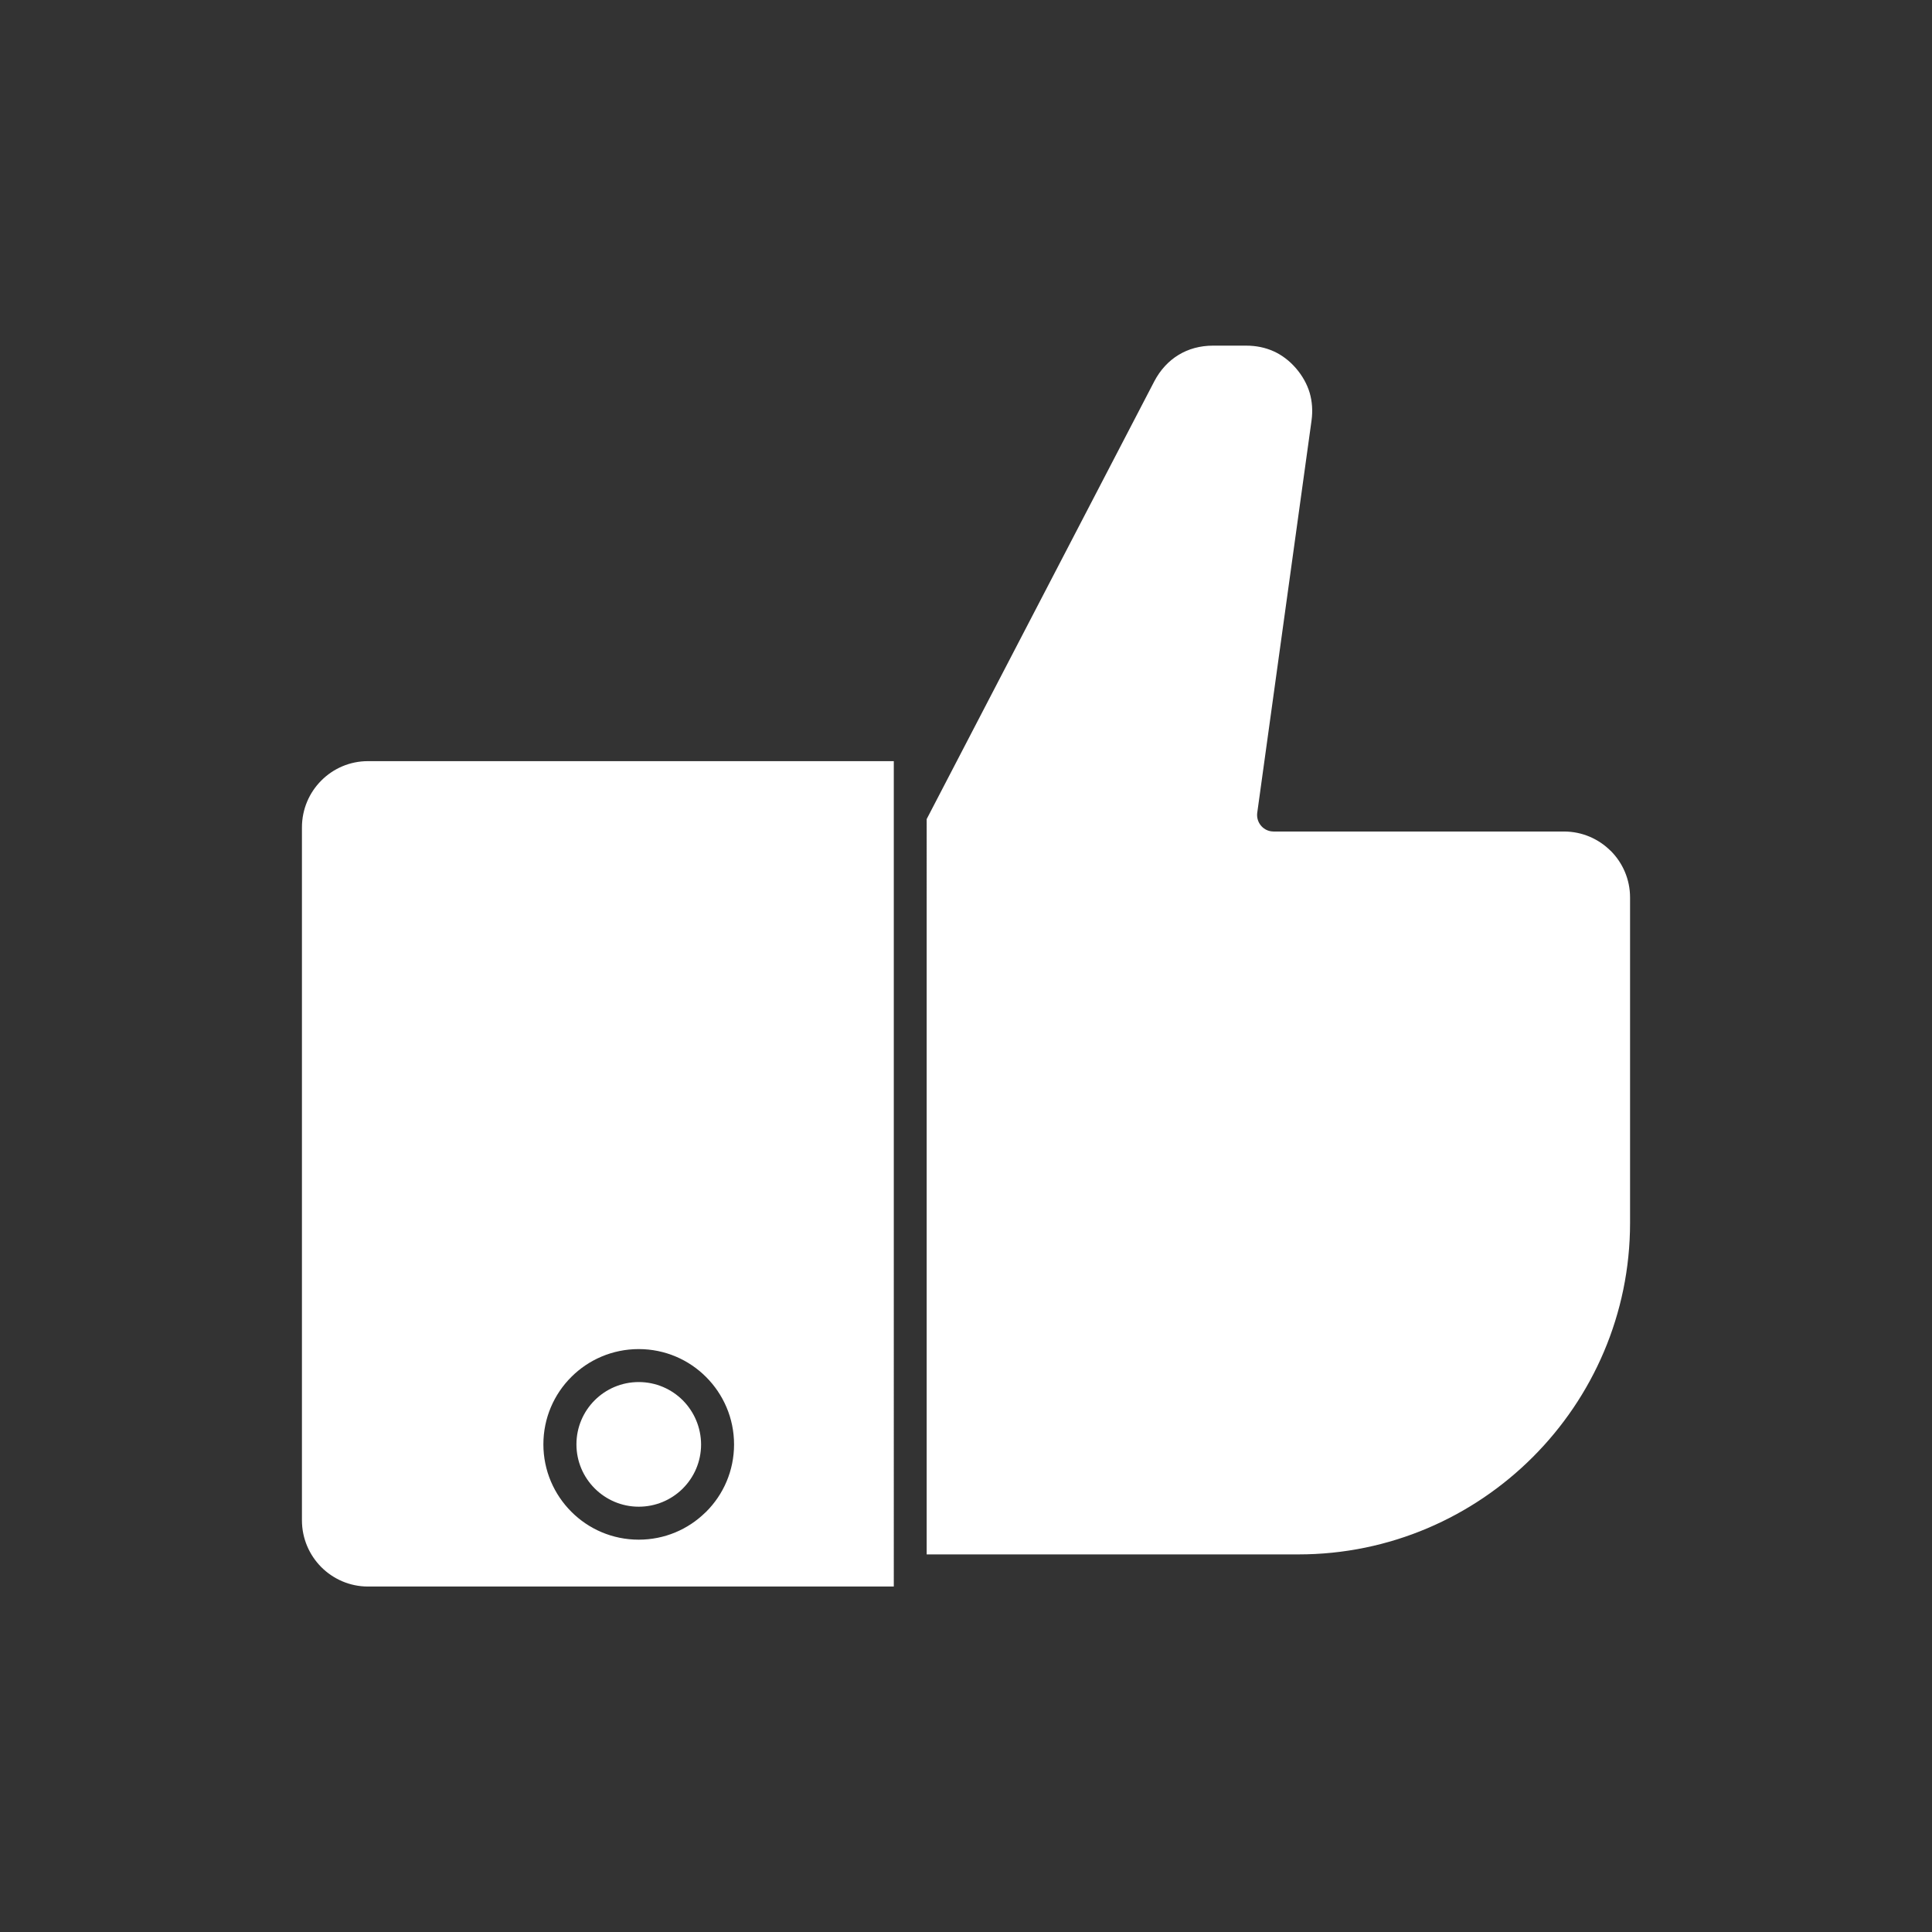 <svg xmlns="http://www.w3.org/2000/svg" xmlns:xlink="http://www.w3.org/1999/xlink" version="1.1" id="Art" x="0px" y="0px" viewBox="0 0 226.77 226.77" style="enable-background:new 0 0 226.77 226.77;" xml:space="preserve">
<rect x="0" y="0" width="226.77" height="226.77" fill="#333333" stroke="none"/>
<style type="text/css">
	.st0{fill:#ffffff;}
	.st1{fill-rule:evenodd;clip-rule:evenodd;fill:#ffffff;}
</style>
<path class="st1" d="M74.97,158.35c3.09,0,5.89,1.25,7.91,3.28c2.02,2.02,3.28,4.82,3.28,7.91c0,3.09-1.25,5.89-3.28,7.91  l-0.12,0.11c-2.01,1.96-4.76,3.16-7.79,3.16c-3.09,0-5.89-1.25-7.91-3.28c-2.02-2.02-3.28-4.82-3.28-7.91  c0-3.09,1.25-5.89,3.28-7.91C69.08,159.6,71.88,158.35,74.97,158.35L74.97,158.35z M135.49,44.75c0.7-1.33,1.67-2.38,2.84-3.09  c1.16-0.71,2.54-1.09,4.05-1.09h3.87c1.18,0,2.26,0.22,3.23,0.66h0.01l0,0c0.97,0.44,1.86,1.11,2.62,1.99  c0.76,0.88,1.3,1.85,1.61,2.87c0.3,1.03,0.38,2.13,0.22,3.29l-6.37,46.02c-0.14,1.06,0.6,2.04,1.65,2.18  c0.09,0.01,0.18,0.02,0.26,0.02v0h34.09c2.14,0,4.08,0.87,5.48,2.27l0.01,0c1.4,1.4,2.27,3.34,2.27,5.48v38.19  c0,10.71-4.37,20.44-11.42,27.49c-7.05,7.05-16.78,11.42-27.5,11.42h-43.64V96.14L135.49,44.75L135.49,44.75z M104.9,89.34H43.19  c-2.14,0-4.08,0.87-5.48,2.28c-1.4,1.4-2.27,3.35-2.27,5.5v81.32c0,2.15,0.87,4.09,2.27,5.5c1.4,1.4,3.34,2.28,5.48,2.28h61.72  V89.34L104.9,89.34z M80.14,164.36c-1.32-1.32-3.15-2.14-5.17-2.14c-2.02,0-3.85,0.82-5.17,2.14c-1.32,1.32-2.14,3.15-2.14,5.17  c0,2.02,0.82,3.85,2.14,5.17c1.32,1.32,3.15,2.15,5.17,2.15c1.98,0,3.77-0.78,5.09-2.05l0.09-0.09c1.32-1.32,2.14-3.15,2.14-5.17  C82.28,167.52,81.46,165.69,80.14,164.36z" fill="#000000"/>
</svg>